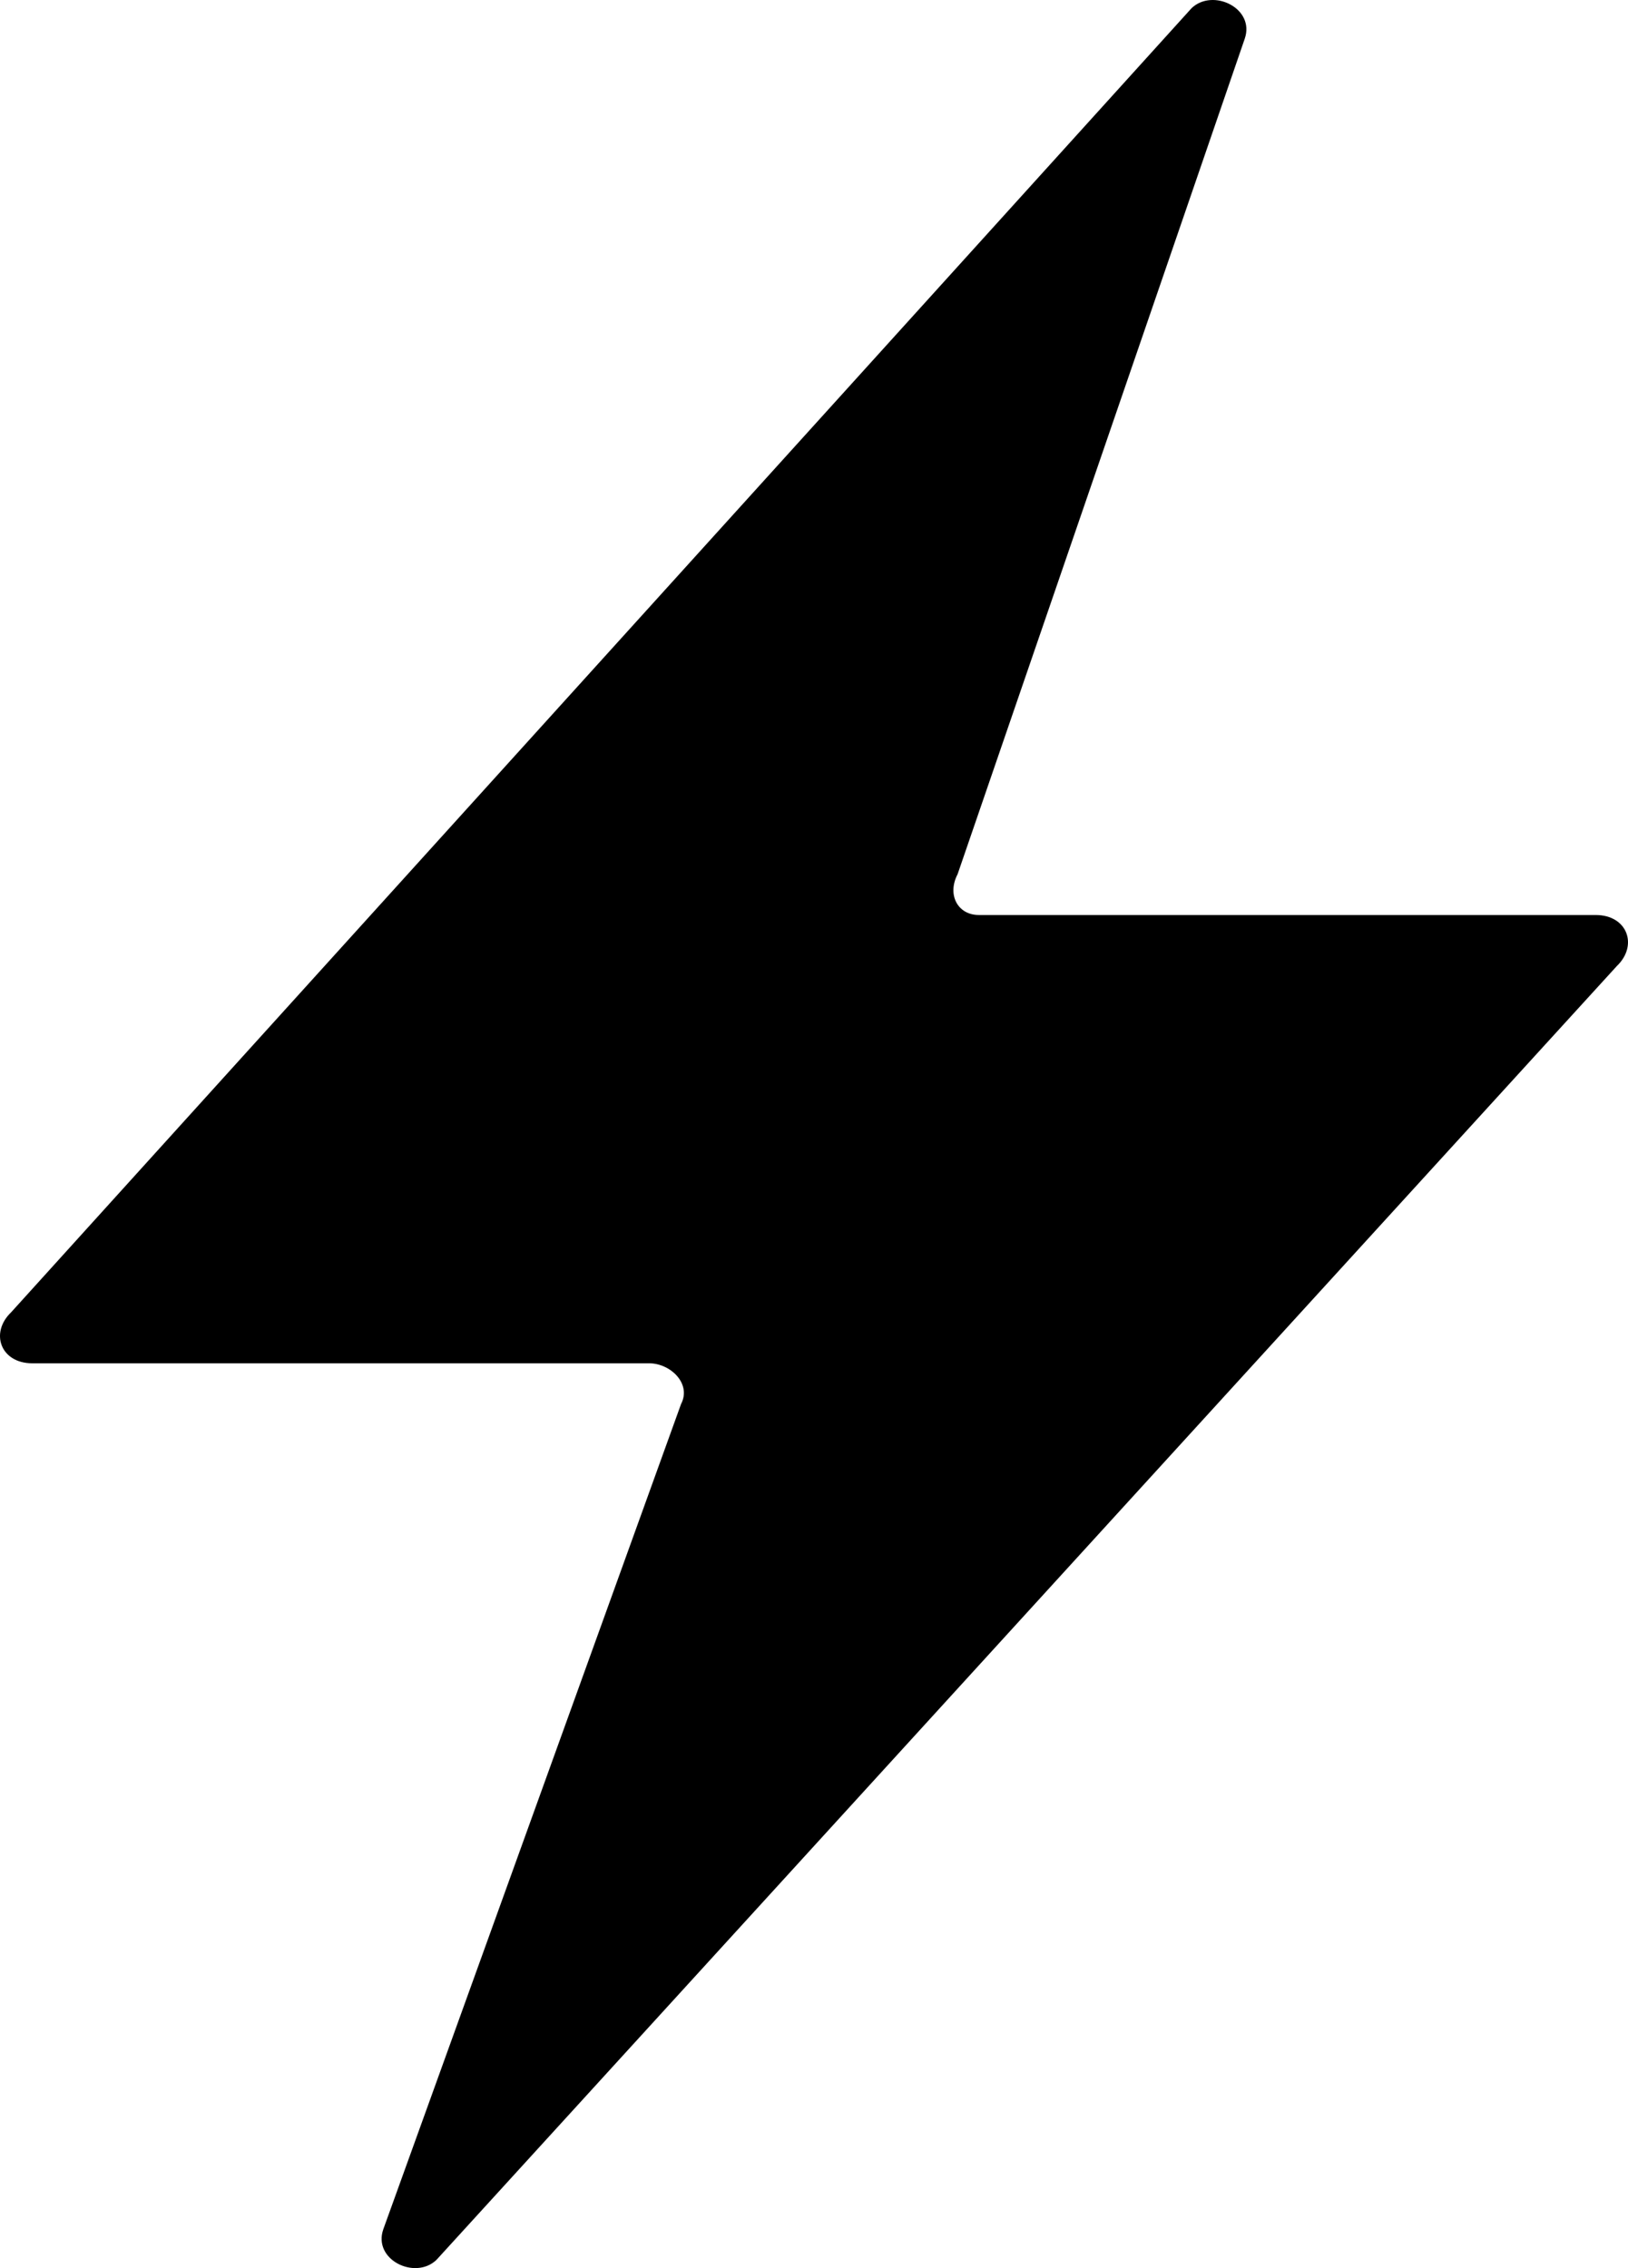 <svg width="56" height="78" viewBox="0 0 56 78" fill="none" xmlns="http://www.w3.org/2000/svg">
<path d="M23.427 48.285C23.793 47.584 23.061 46.884 22.33 46.884H1.112C0.015 46.884 -0.351 45.833 0.381 45.132L40.987 0.282C41.718 -0.419 43.181 0.282 42.816 1.333L32.939 30.065C32.573 30.766 32.939 31.467 33.67 31.467H54.888C55.985 31.467 56.351 32.518 55.619 33.219L15.013 77.718C14.282 78.419 12.819 77.718 13.184 76.667L23.427 48.285Z" fill="#000"/>
</svg>

